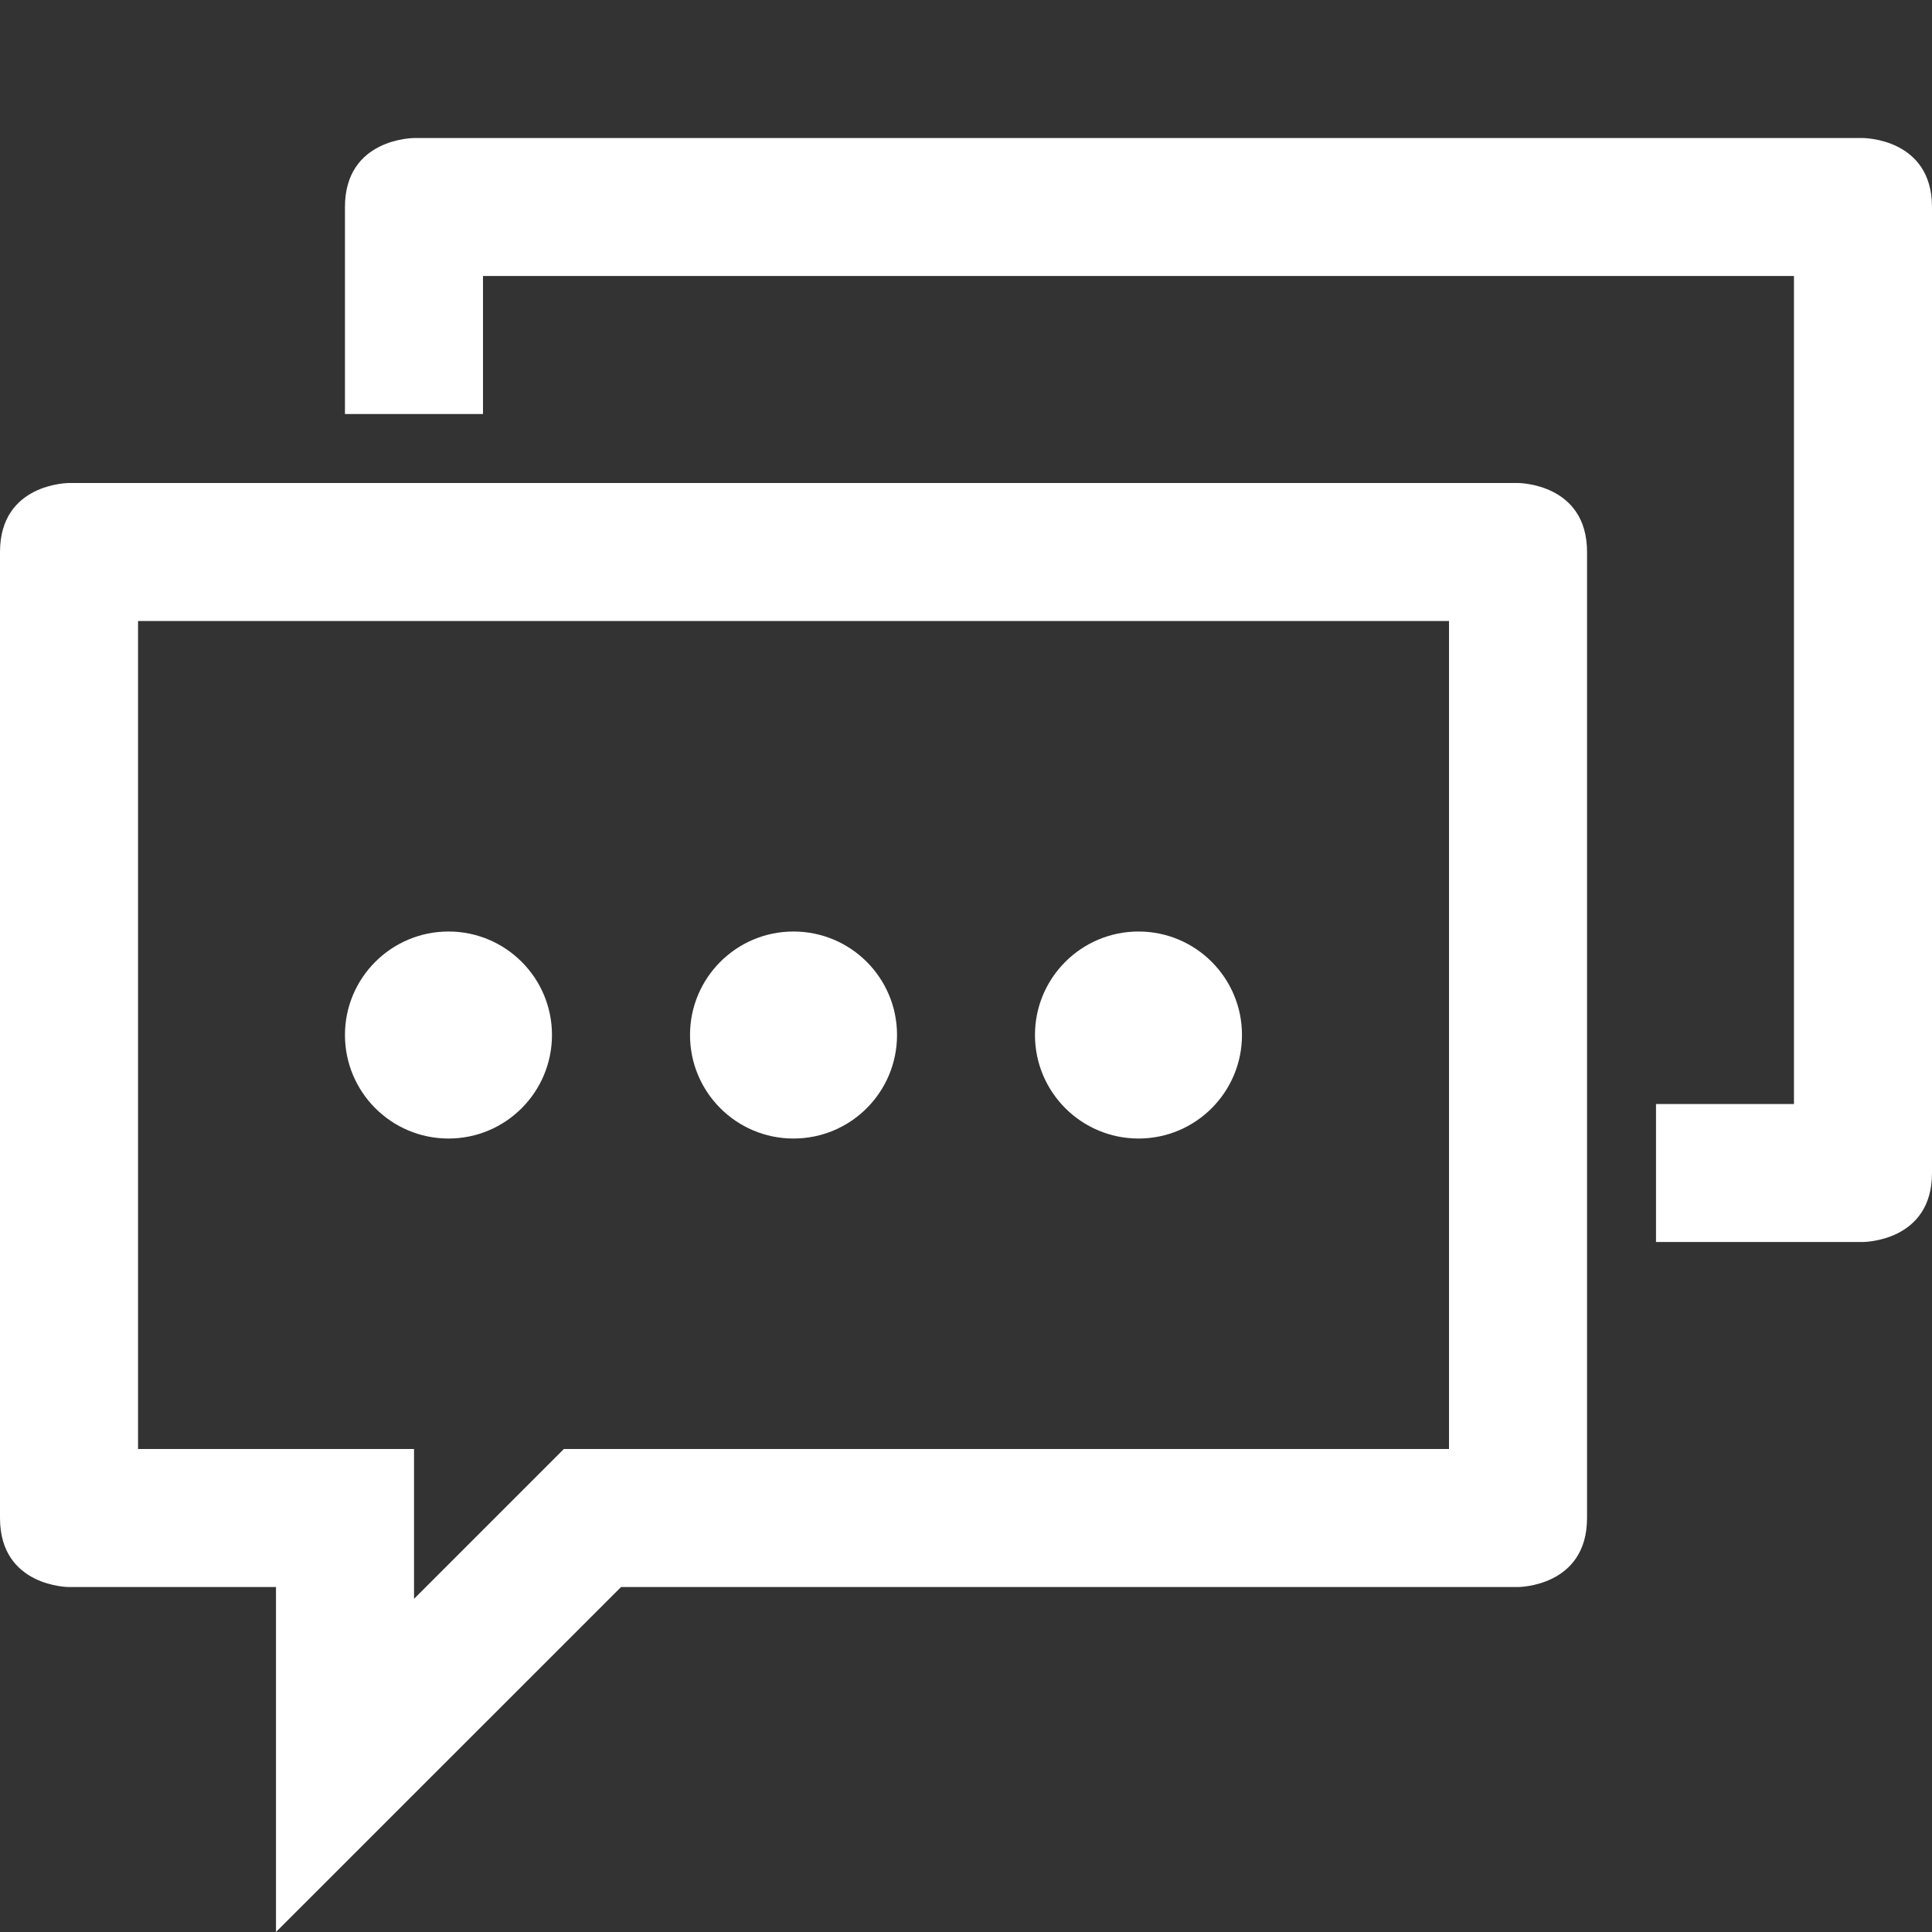 <svg width="20" height="20" viewBox="0 0 20 20" fill="none" xmlns="http://www.w3.org/2000/svg">
<rect x="0" y="0" width="20" height="20" fill="#333333" stroke="none"/>
<g clip-path="url(#clip0_84_46)">
<path d="M4.643 11.786C5.235 11.786 5.714 11.306 5.714 10.714C5.714 10.123 5.235 9.643 4.643 9.643C4.051 9.643 3.571 10.123 3.571 10.714C3.571 11.306 4.051 11.786 4.643 11.786Z" fill="white"/>
<path d="M8.214 11.786C8.807 11.786 9.286 11.306 9.286 10.714C9.286 10.123 8.807 9.643 8.214 9.643C7.622 9.643 7.143 10.123 7.143 10.714C7.143 11.306 7.622 11.786 8.214 11.786Z" fill="white"/>
<path d="M11.786 11.786C12.378 11.786 12.857 11.306 12.857 10.714C12.857 10.123 12.378 9.643 11.786 9.643C11.194 9.643 10.714 10.123 10.714 10.714C10.714 11.306 11.194 11.786 11.786 11.786Z" fill="white"/>
<path d="M15.714 5H0.714C0.714 5 0 5 0 5.714V15.714C0 16.429 0.714 16.429 0.714 16.429H2.857V20L6.429 16.429H15.714C15.714 16.429 16.429 16.429 16.429 15.714V5.714C16.429 5 15.714 5 15.714 5ZM15 15H5.837L5.419 15.418L4.286 16.551V15H1.429V6.429H15V15Z" fill="white"/>
<path d="M19.286 1.429H4.286C4.286 1.429 3.571 1.429 3.571 2.143V4.286H5V2.857H18.571V11.429H17.143V12.857H19.286C19.286 12.857 20 12.857 20 12.143V2.143C20 1.429 19.286 1.429 19.286 1.429Z" fill="white"/>
</g>
<defs>
<clipPath id="clip0_84_46">
<rect width="20" height="20" fill="white"/>
</clipPath>
</defs>
</svg>
